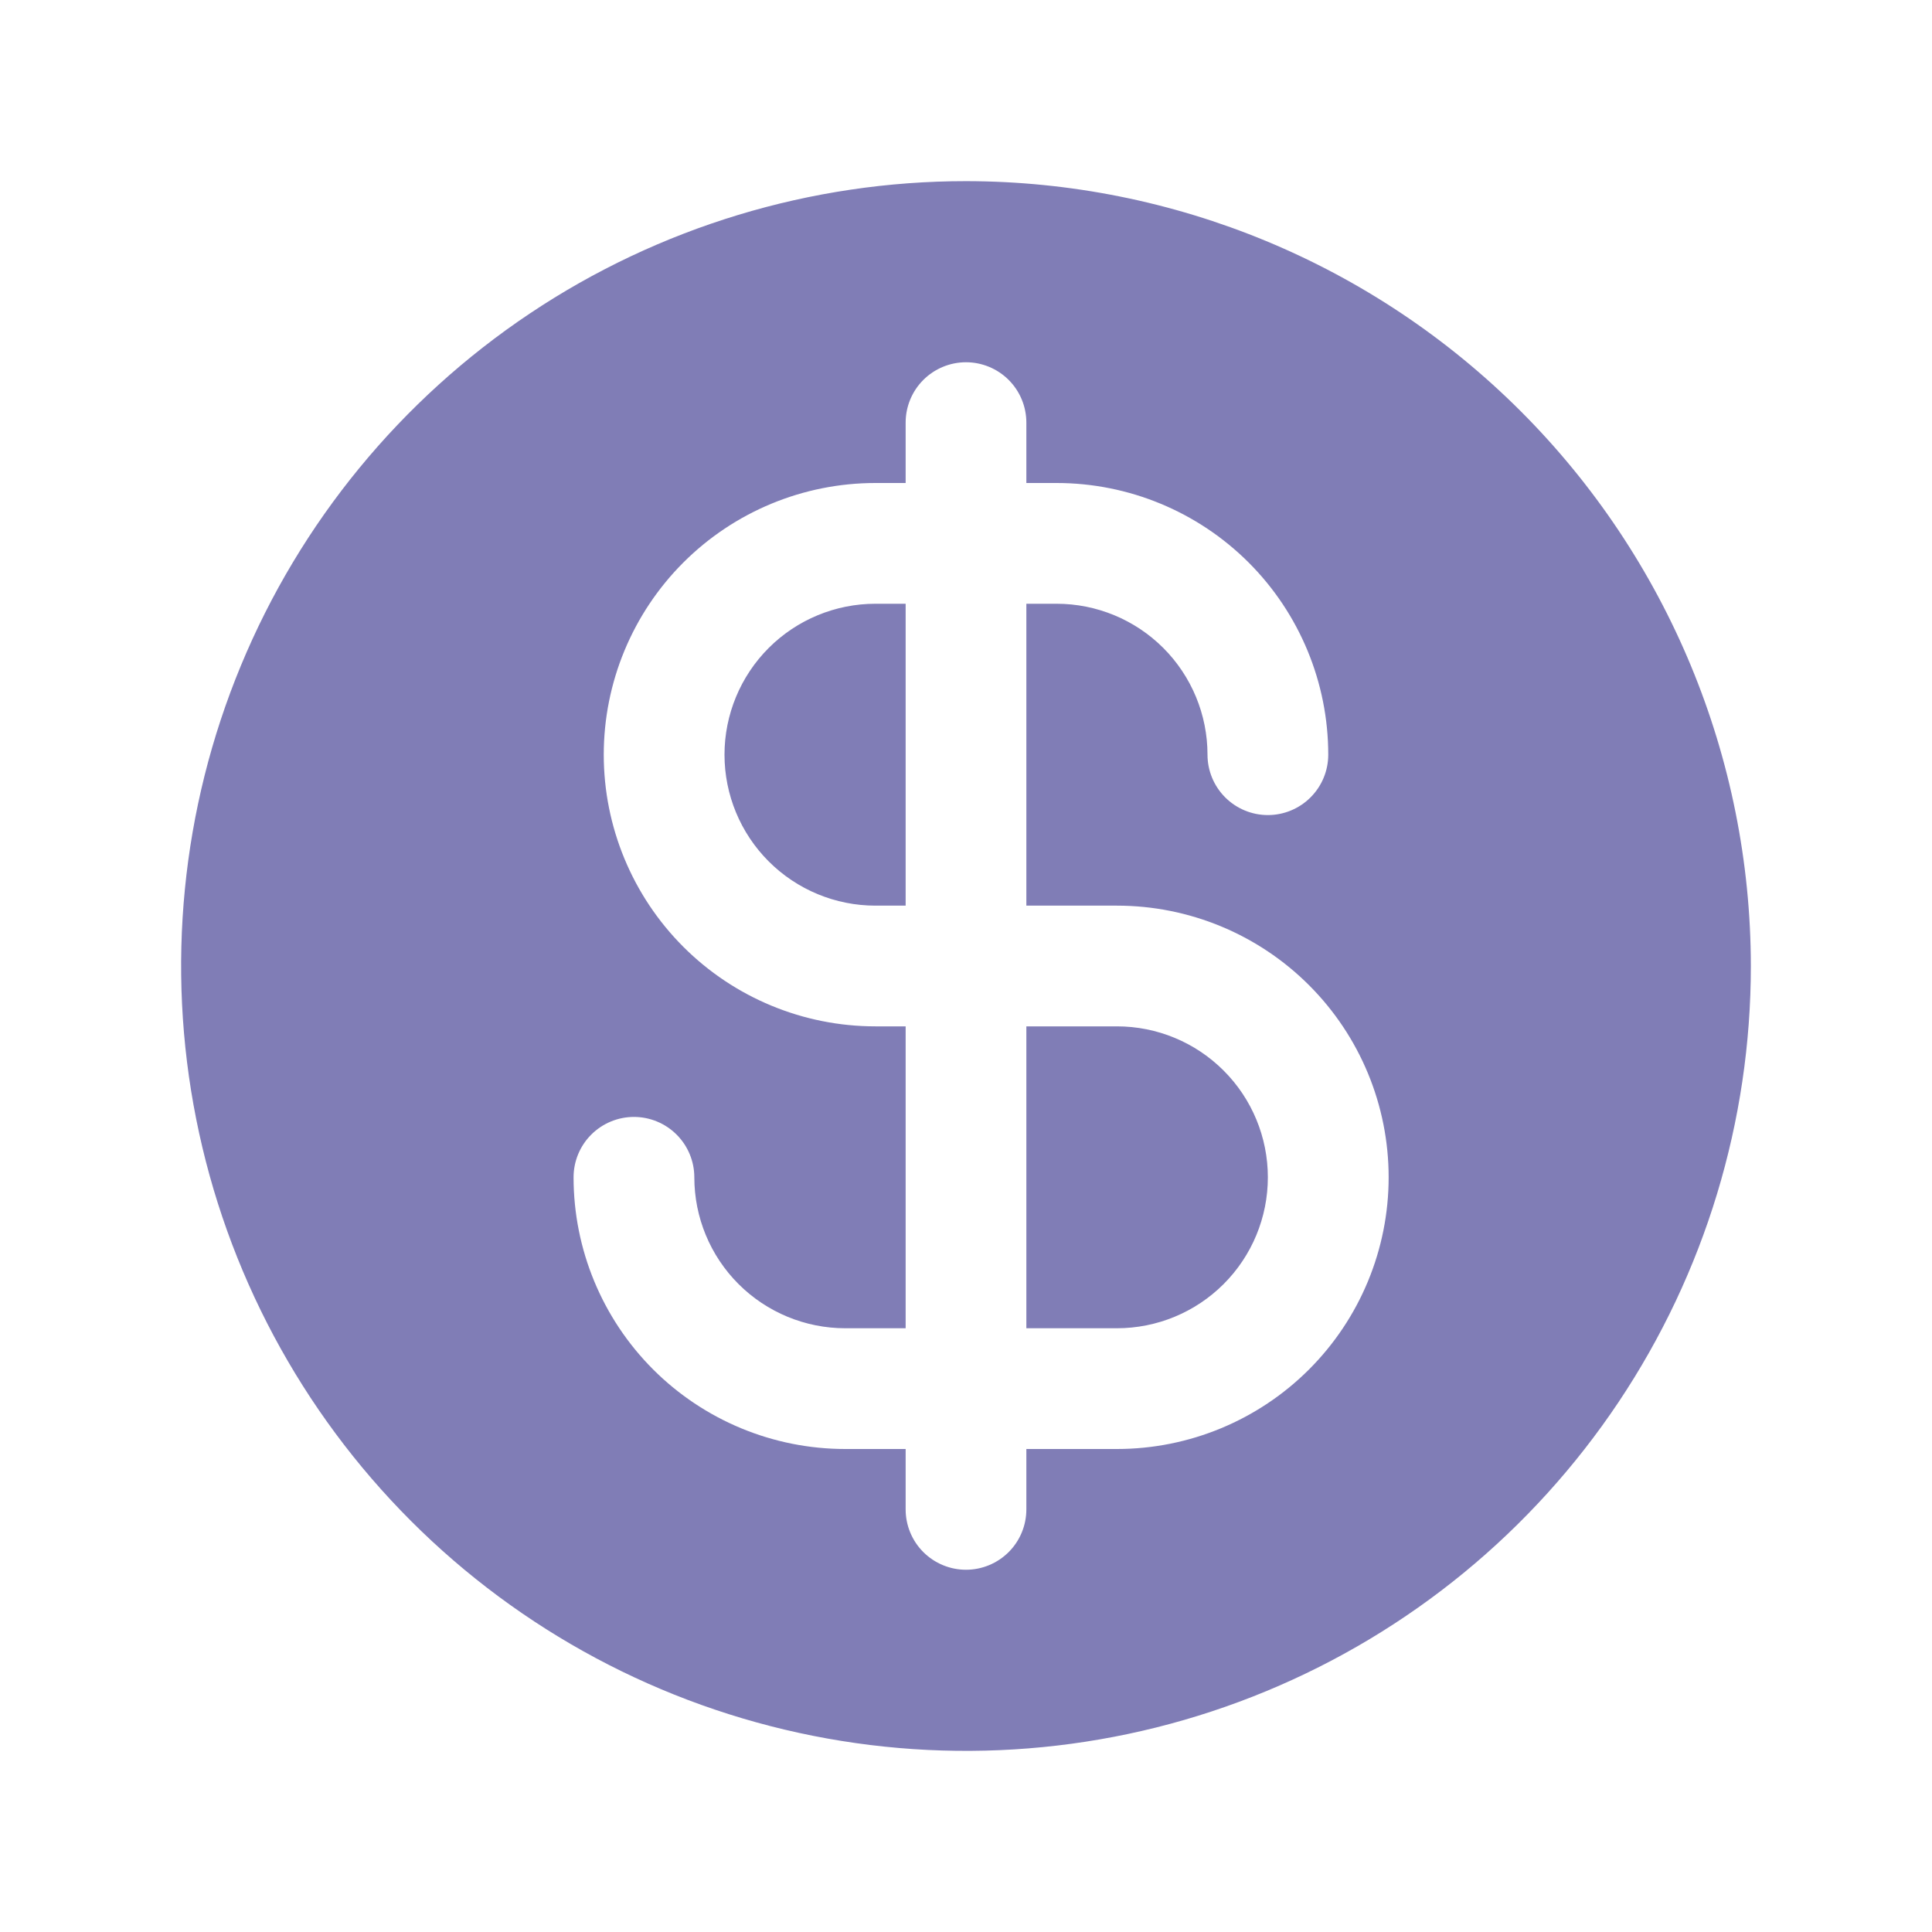 <svg xmlns="http://www.w3.org/2000/svg" fill="none" viewBox="0 0 50 50" height="50" width="50">
<path fill="#807DB6" d="M22.656 15.625H23.438V23.438H22.656C21.62 23.438 20.627 23.026 19.894 22.293C19.162 21.561 18.75 20.567 18.75 19.531C18.75 18.495 19.162 17.502 19.894 16.769C20.627 16.037 21.62 15.625 22.656 15.625ZM28.906 26.562H26.562V34.375H28.906C29.942 34.375 30.936 33.963 31.668 33.231C32.401 32.498 32.812 31.505 32.812 30.469C32.812 29.433 32.401 28.439 31.668 27.707C30.936 26.974 29.942 26.562 28.906 26.562ZM45.312 25C45.312 29.017 44.121 32.945 41.889 36.285C39.657 39.625 36.485 42.229 32.773 43.766C29.062 45.304 24.977 45.706 21.037 44.922C17.097 44.138 13.478 42.204 10.637 39.363C7.796 36.522 5.862 32.903 5.078 28.963C4.294 25.023 4.696 20.938 6.234 17.227C7.771 13.515 10.375 10.343 13.715 8.111C17.055 5.879 20.983 4.688 25 4.688C30.386 4.693 35.549 6.835 39.357 10.643C43.165 14.451 45.307 19.614 45.312 25ZM35.938 30.469C35.938 28.604 35.197 26.816 33.878 25.497C32.559 24.178 30.771 23.438 28.906 23.438H26.562V15.625H27.344C28.38 15.625 29.373 16.037 30.106 16.769C30.838 17.502 31.25 18.495 31.25 19.531C31.25 19.946 31.415 20.343 31.708 20.636C32.001 20.929 32.398 21.094 32.812 21.094C33.227 21.094 33.624 20.929 33.917 20.636C34.21 20.343 34.375 19.946 34.375 19.531C34.375 17.666 33.634 15.878 32.316 14.559C30.997 13.241 29.209 12.5 27.344 12.5H26.562V10.938C26.562 10.523 26.398 10.126 26.105 9.833C25.812 9.54 25.414 9.375 25 9.375C24.586 9.375 24.188 9.54 23.895 9.833C23.602 10.126 23.438 10.523 23.438 10.938V12.5H22.656C20.791 12.5 19.003 13.241 17.684 14.559C16.366 15.878 15.625 17.666 15.625 19.531C15.625 21.396 16.366 23.184 17.684 24.503C19.003 25.822 20.791 26.562 22.656 26.562H23.438V34.375H21.875C20.839 34.375 19.845 33.963 19.113 33.231C18.38 32.498 17.969 31.505 17.969 30.469C17.969 30.054 17.804 29.657 17.511 29.364C17.218 29.071 16.821 28.906 16.406 28.906C15.992 28.906 15.594 29.071 15.301 29.364C15.008 29.657 14.844 30.054 14.844 30.469C14.844 32.334 15.585 34.122 16.903 35.441C18.222 36.759 20.01 37.5 21.875 37.5H23.438V39.062C23.438 39.477 23.602 39.874 23.895 40.167C24.188 40.46 24.586 40.625 25 40.625C25.414 40.625 25.812 40.46 26.105 40.167C26.398 39.874 26.562 39.477 26.562 39.062V37.5H28.906C30.771 37.5 32.559 36.759 33.878 35.441C35.197 34.122 35.938 32.334 35.938 30.469Z"></path>
</svg>

